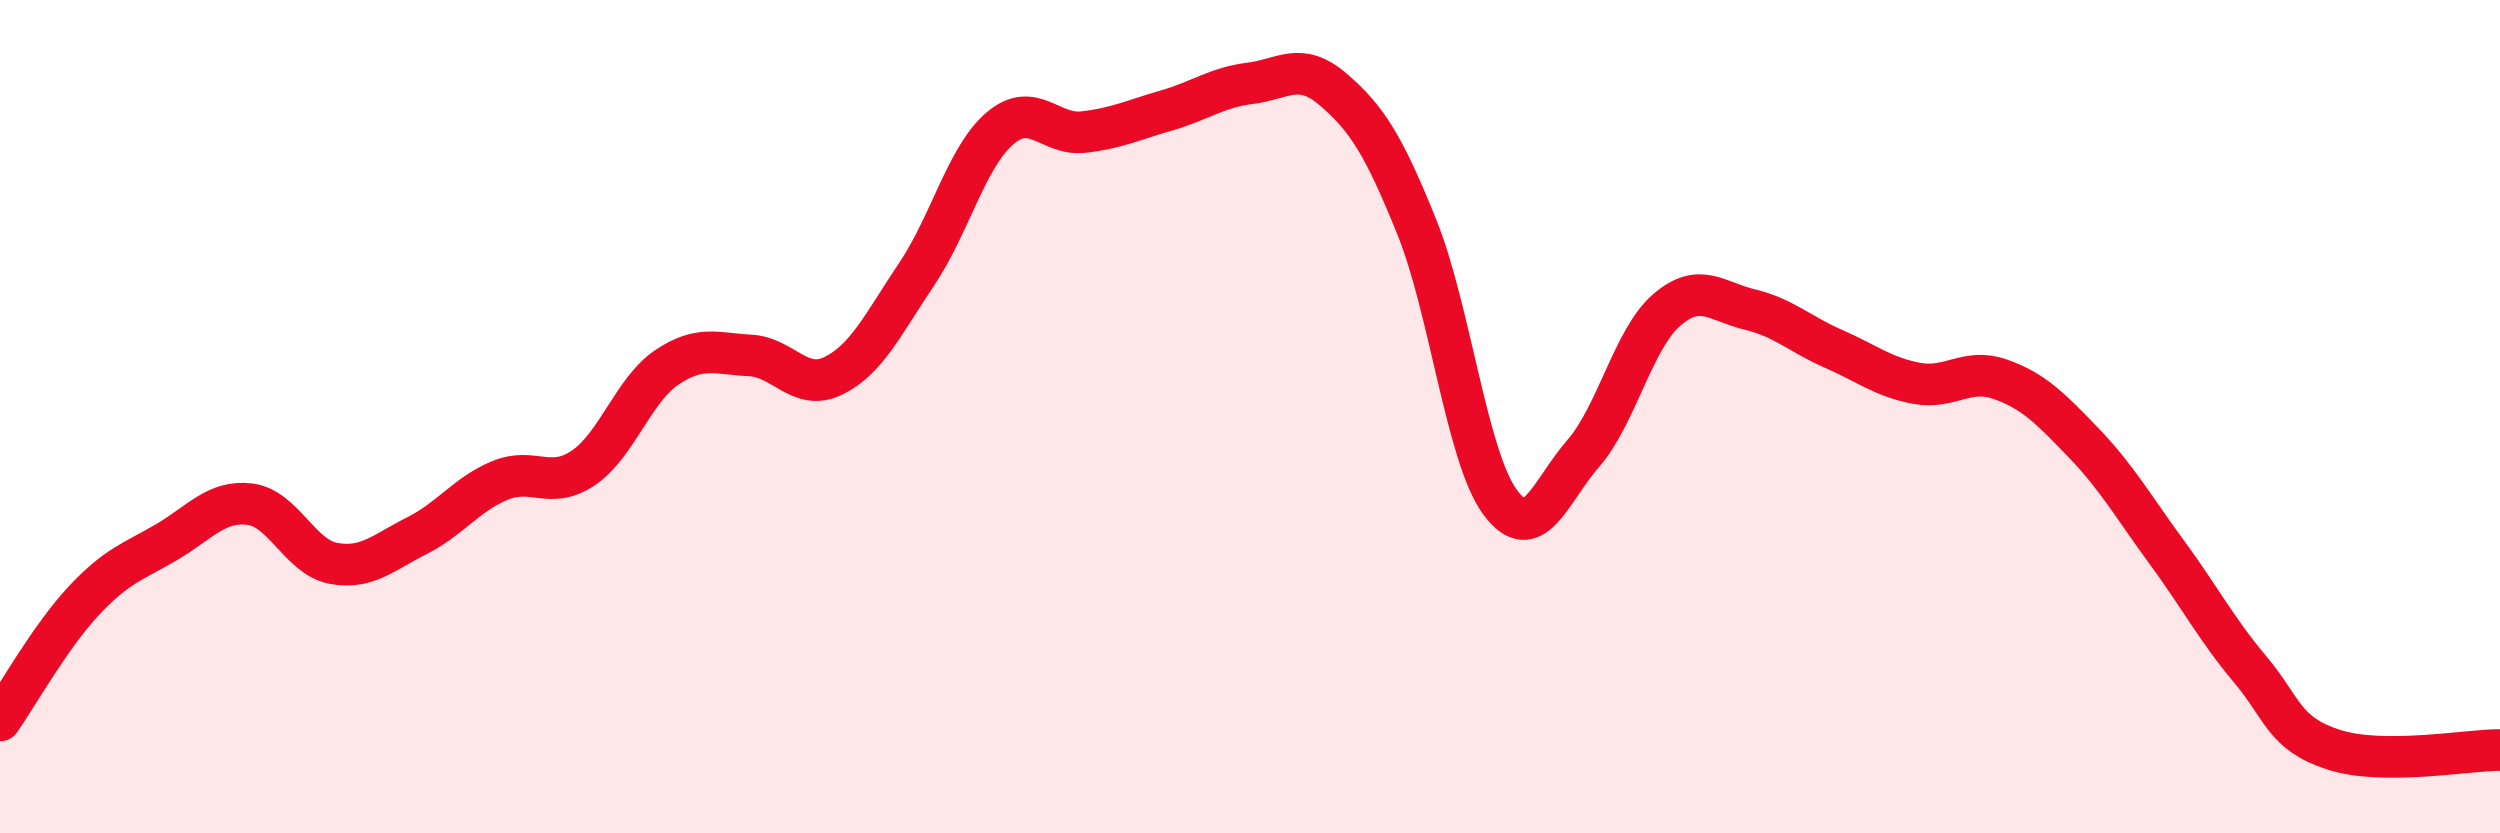 
    <svg width="60" height="20" viewBox="0 0 60 20" xmlns="http://www.w3.org/2000/svg">
      <path
        d="M 0,17.29 C 0.4,16.72 1.2,15.29 2,14.43 C 2.8,13.57 3.2,13.48 4,13.01 C 4.8,12.54 5.2,12 6,12.1 C 6.8,12.2 7.2,13.37 8,13.52 C 8.8,13.67 9.2,13.26 10,12.86 C 10.8,12.46 11.2,11.86 12,11.53 C 12.8,11.2 13.2,11.77 14,11.23 C 14.8,10.69 15.2,9.36 16,8.82 C 16.8,8.28 17.2,8.49 18,8.53 C 18.8,8.57 19.2,9.41 20,9.02 C 20.8,8.63 21.2,7.77 22,6.58 C 22.8,5.39 23.2,3.76 24,3.08 C 24.8,2.4 25.2,3.26 26,3.17 C 26.8,3.08 27.2,2.88 28,2.65 C 28.8,2.42 29.2,2.1 30,2 C 30.8,1.9 31.2,1.46 32,2.15 C 32.8,2.84 33.2,3.46 34,5.44 C 34.8,7.42 35.2,10.96 36,12.05 C 36.8,13.14 37.2,11.8 38,10.88 C 38.8,9.96 39.2,8.13 40,7.44 C 40.8,6.75 41.2,7.24 42,7.43 C 42.8,7.62 43.2,8.02 44,8.37 C 44.8,8.72 45.2,9.05 46,9.2 C 46.8,9.35 47.2,8.82 48,9.1 C 48.8,9.38 49.2,9.79 50,10.62 C 50.8,11.45 51.2,12.16 52,13.25 C 52.8,14.34 53.2,15.11 54,16.06 C 54.8,17.01 54.8,17.6 56,17.99 C 57.2,18.38 59.2,18 60,18L60 20L0 20Z"
        fill="#EB0A25"
        opacity="0.1"
        stroke-linecap="round"
        stroke-linejoin="round"
      />
      <path
        d="M 0,17.29 C 0.4,16.72 1.2,15.29 2,14.43 C 2.8,13.57 3.2,13.48 4,13.01 C 4.8,12.54 5.2,12 6,12.1 C 6.8,12.2 7.2,13.37 8,13.52 C 8.8,13.67 9.2,13.26 10,12.86 C 10.8,12.46 11.2,11.86 12,11.53 C 12.8,11.2 13.2,11.77 14,11.23 C 14.8,10.69 15.2,9.36 16,8.82 C 16.8,8.28 17.2,8.49 18,8.53 C 18.8,8.57 19.2,9.41 20,9.02 C 20.8,8.63 21.2,7.77 22,6.58 C 22.8,5.39 23.2,3.76 24,3.08 C 24.8,2.4 25.2,3.26 26,3.17 C 26.8,3.08 27.2,2.88 28,2.65 C 28.8,2.42 29.2,2.1 30,2 C 30.8,1.9 31.2,1.46 32,2.15 C 32.8,2.84 33.2,3.46 34,5.44 C 34.8,7.42 35.2,10.96 36,12.05 C 36.8,13.14 37.2,11.8 38,10.88 C 38.8,9.96 39.2,8.13 40,7.44 C 40.8,6.75 41.2,7.24 42,7.43 C 42.8,7.62 43.2,8.02 44,8.37 C 44.8,8.72 45.2,9.05 46,9.2 C 46.8,9.35 47.2,8.82 48,9.1 C 48.8,9.38 49.2,9.79 50,10.62 C 50.8,11.45 51.2,12.16 52,13.25 C 52.8,14.34 53.2,15.11 54,16.06 C 54.8,17.01 54.8,17.6 56,17.99 C 57.2,18.38 59.2,18 60,18"
        stroke="#EB0A25"
        stroke-width="1"
        fill="none"
        stroke-linecap="round"
        stroke-linejoin="round"
      />
    </svg>
  